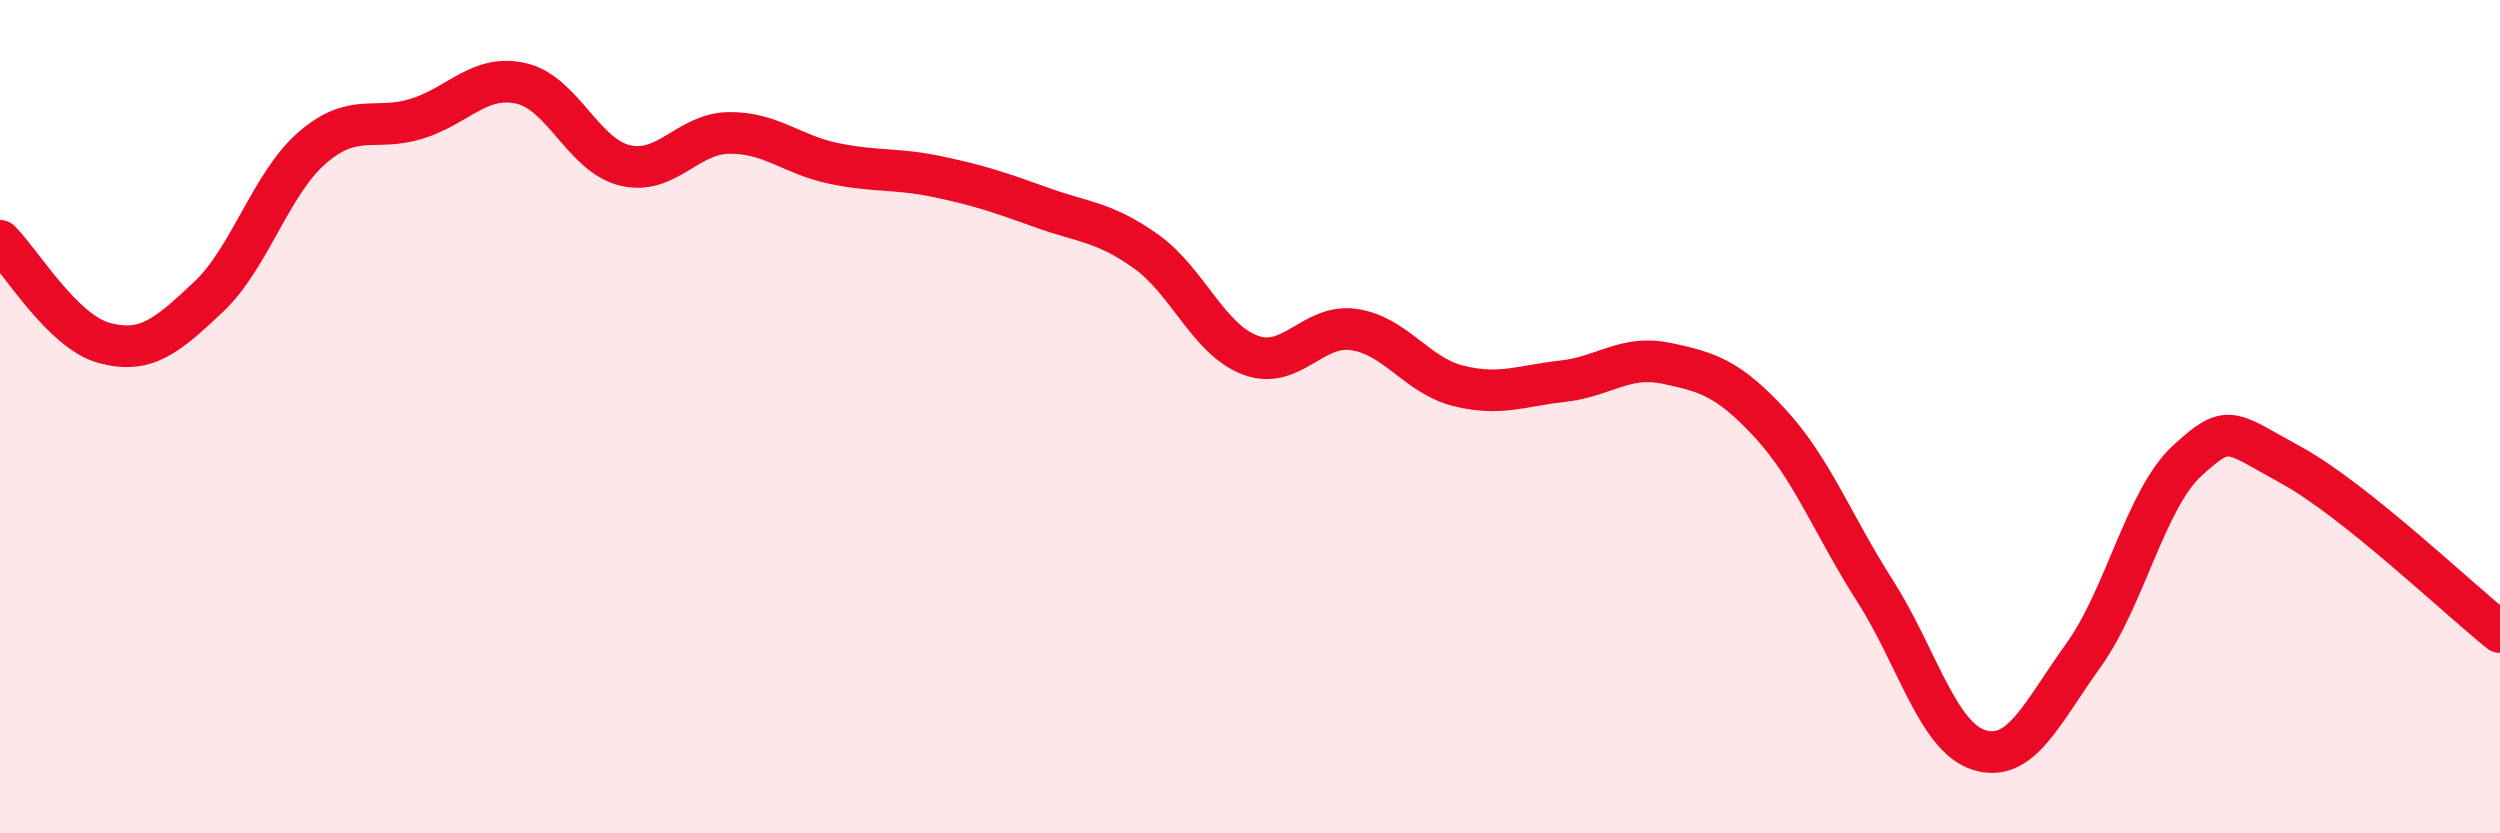 
    <svg width="60" height="20" viewBox="0 0 60 20" xmlns="http://www.w3.org/2000/svg">
      <path
        d="M 0,5.78 C 0.5,6.27 1.5,7.96 2.5,8.23 C 3.5,8.5 4,8.07 5,7.13 C 6,6.19 6.5,4.4 7.5,3.54 C 8.5,2.68 9,3.16 10,2.85 C 11,2.54 11.5,1.78 12.5,2 C 13.5,2.22 14,3.73 15,3.97 C 16,4.21 16.5,3.2 17.5,3.19 C 18.5,3.18 19,3.71 20,3.92 C 21,4.13 21.5,4.03 22.5,4.24 C 23.5,4.45 24,4.62 25,4.98 C 26,5.34 26.5,5.32 27.5,6.03 C 28.5,6.74 29,8.14 30,8.52 C 31,8.9 31.5,7.76 32.5,7.91 C 33.5,8.06 34,9.01 35,9.26 C 36,9.51 36.5,9.26 37.5,9.15 C 38.5,9.04 39,8.51 40,8.72 C 41,8.93 41.5,9.09 42.5,10.18 C 43.5,11.27 44,12.62 45,14.18 C 46,15.74 46.5,17.69 47.5,18 C 48.5,18.31 49,17.12 50,15.73 C 51,14.34 51.5,11.96 52.5,11.05 C 53.5,10.14 53.5,10.35 55,11.17 C 56.5,11.99 59,14.37 60,15.17L60 20L0 20Z"
        fill="#EB0A25"
        opacity="0.1"
        stroke-linecap="round"
        stroke-linejoin="round"
      />
      <path
        d="M 0,5.78 C 0.5,6.27 1.5,7.96 2.5,8.23 C 3.5,8.5 4,8.07 5,7.13 C 6,6.19 6.5,4.4 7.5,3.54 C 8.5,2.68 9,3.16 10,2.85 C 11,2.54 11.5,1.78 12.5,2 C 13.5,2.22 14,3.73 15,3.97 C 16,4.21 16.5,3.2 17.5,3.19 C 18.5,3.18 19,3.71 20,3.92 C 21,4.13 21.5,4.03 22.5,4.24 C 23.5,4.45 24,4.62 25,4.98 C 26,5.34 26.5,5.32 27.5,6.03 C 28.5,6.74 29,8.14 30,8.52 C 31,8.9 31.5,7.76 32.5,7.91 C 33.5,8.06 34,9.01 35,9.26 C 36,9.51 36.5,9.26 37.5,9.15 C 38.5,9.04 39,8.51 40,8.72 C 41,8.93 41.5,9.09 42.5,10.18 C 43.5,11.27 44,12.62 45,14.18 C 46,15.74 46.5,17.69 47.5,18 C 48.5,18.31 49,17.12 50,15.73 C 51,14.34 51.5,11.96 52.5,11.05 C 53.5,10.14 53.5,10.35 55,11.17 C 56.5,11.99 59,14.37 60,15.17"
        stroke="#EB0A25"
        stroke-width="1"
        fill="none"
        stroke-linecap="round"
        stroke-linejoin="round"
      />
    </svg>
  